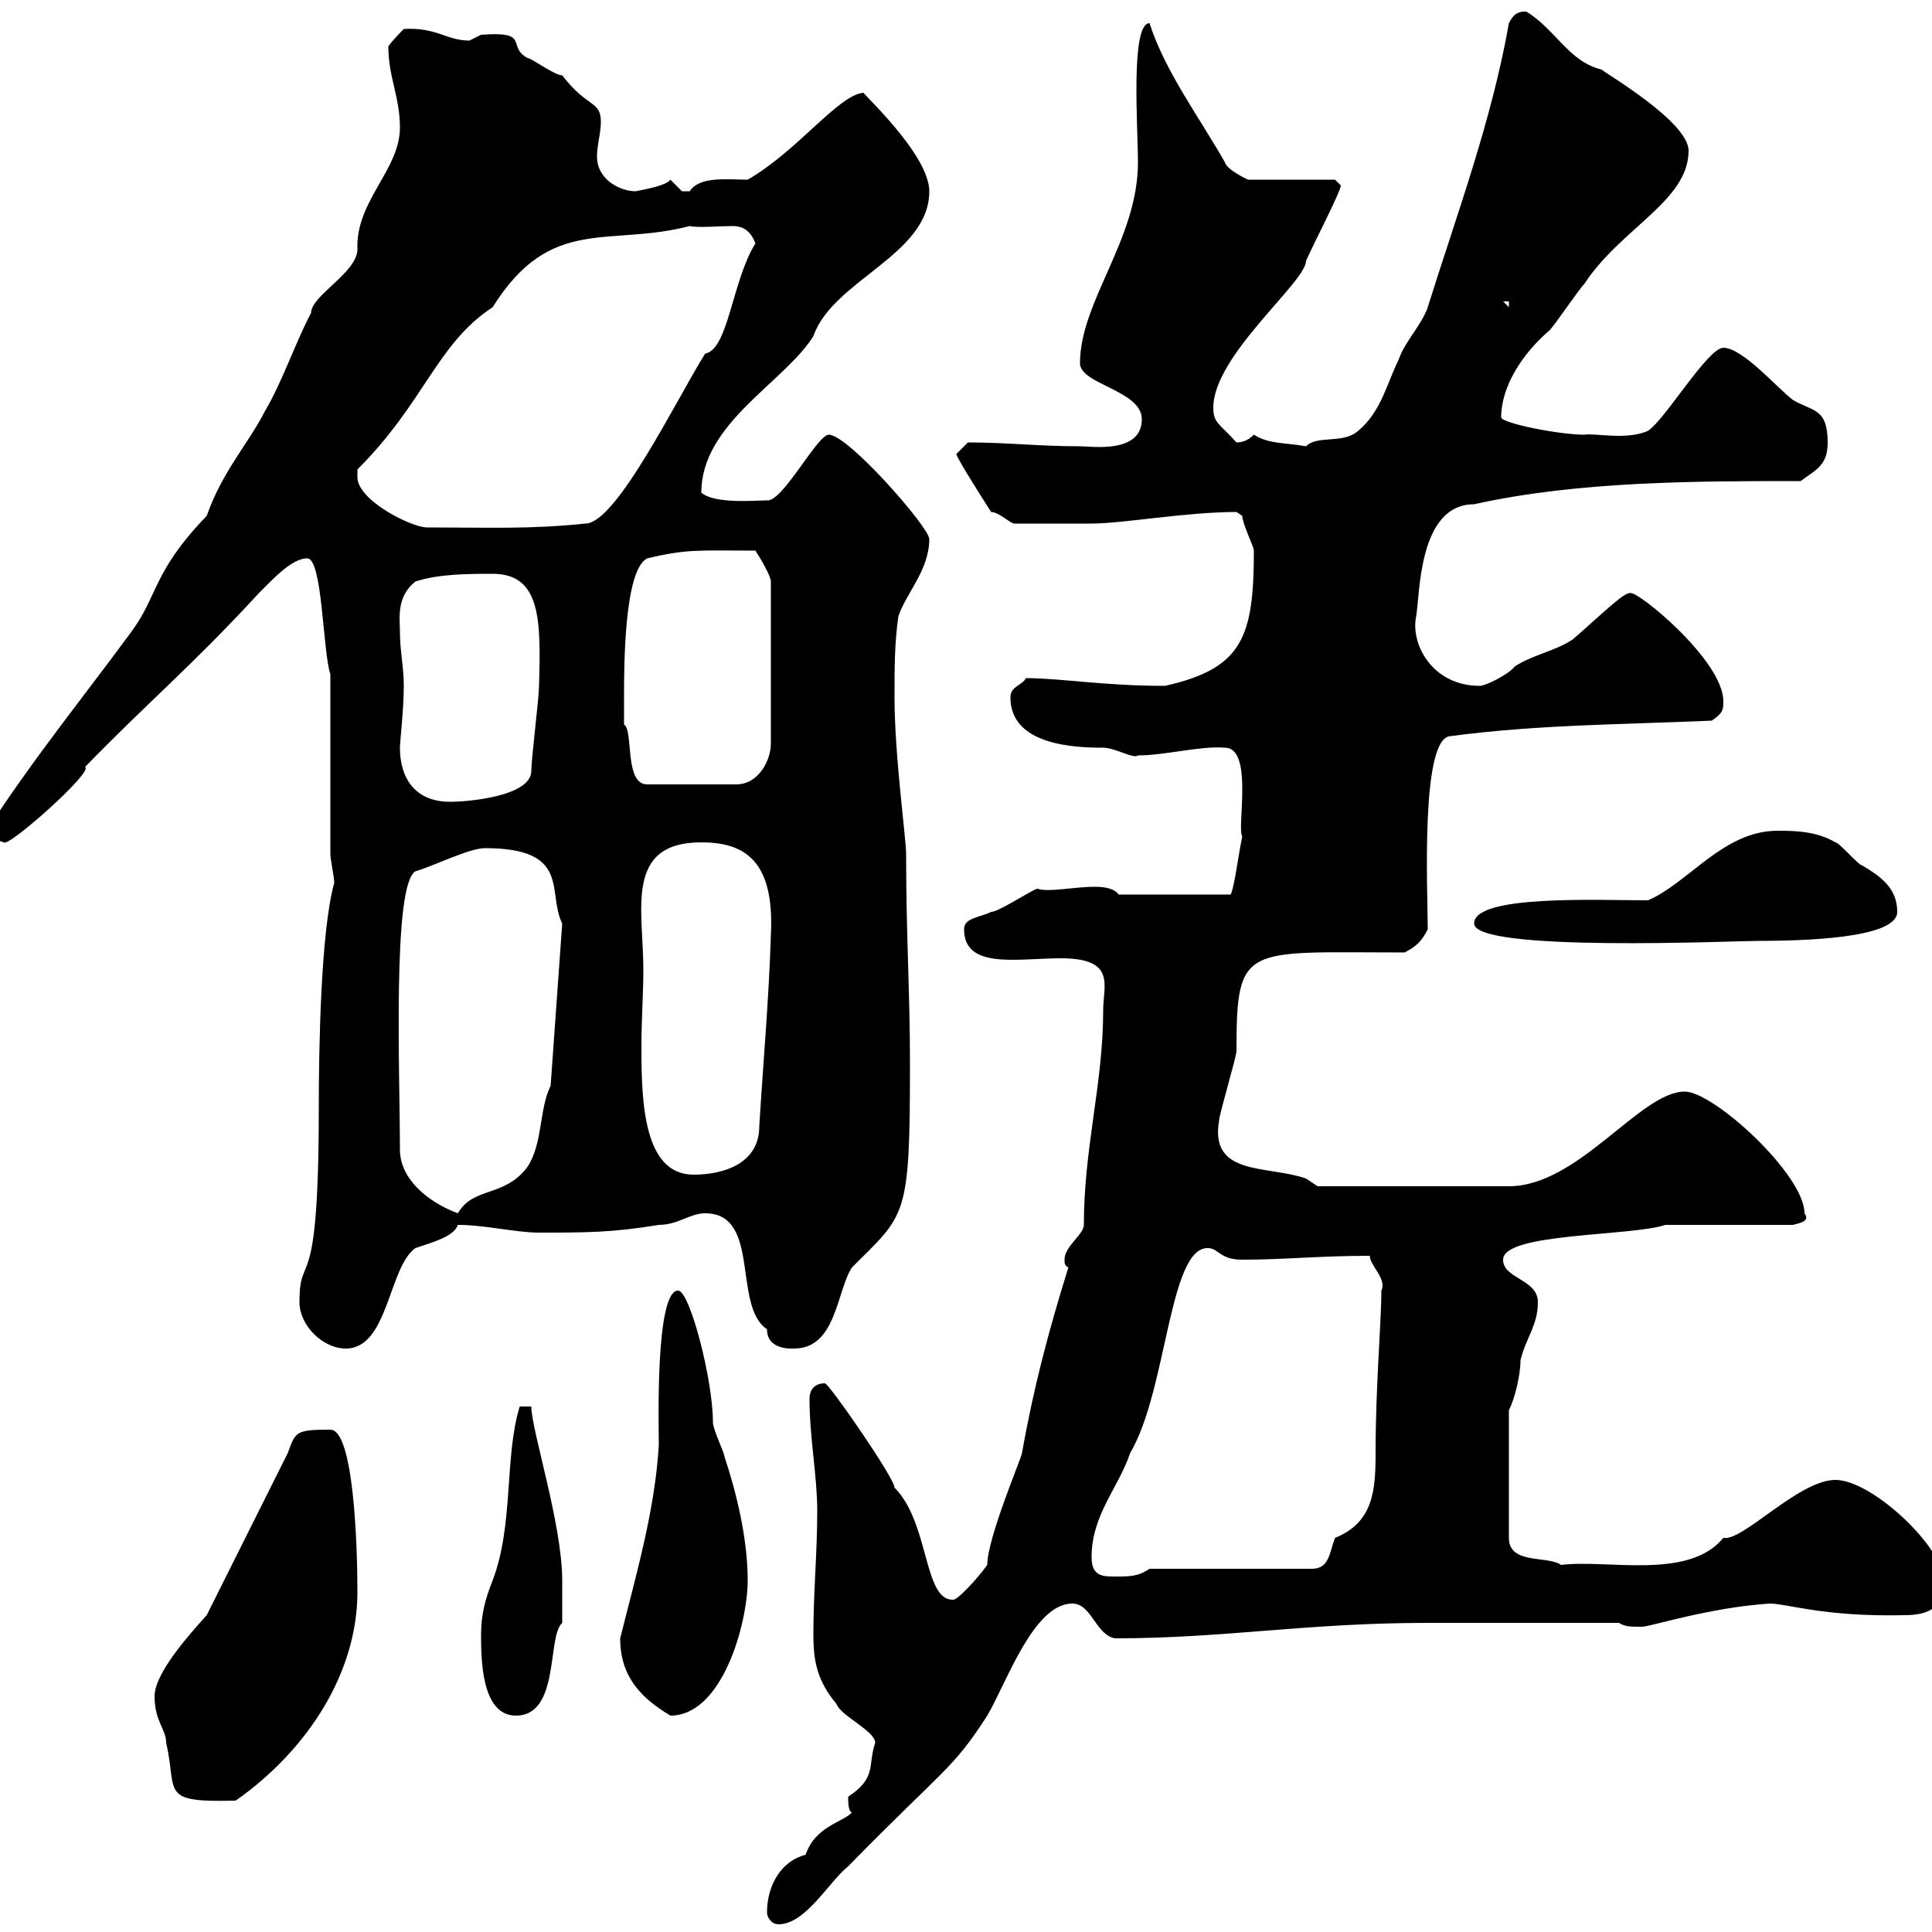 <svg xmlns="http://www.w3.org/2000/svg" xmlns:xlink="http://www.w3.org/1999/xlink" width="300" height="300"><path d="M119.10 297C119.10 297.60 119.70 298.80 120.90 298.80C125.10 298.80 128.70 292.20 131.70 289.80C146.70 274.50 147.90 274.80 153.30 266.40C156.30 261.30 160.50 249 166.50 249C169.50 249 170.10 253.80 173.10 254.40C190.20 254.40 202.80 252 221.70 252L251.40 252C252.30 252.60 253.20 252.60 255 252.60C256.20 252.60 265.50 249.60 274.80 249C277.50 249 283.20 251.10 295.80 250.80C299.40 250.80 302.10 249.60 301.80 245.40C301.80 240.30 290.70 229.80 285 229.80C279.30 229.80 270.60 239.40 267.60 238.80C262.20 245.40 249.60 242.10 242.40 243C240.30 241.50 234.30 243 234.30 238.80L234.30 219C235.20 217.20 236.10 213.60 236.10 211.20C237 207.60 238.80 205.80 238.80 202.20C238.80 198.60 233.40 198.60 233.40 195.60C233.40 191.40 253.20 192 258.60 190.20L278.40 190.20C279.60 189.90 281.10 189.60 280.20 188.40C280.20 182.40 266.10 169.50 261.60 169.50C254.70 169.50 245.10 184.20 234.30 184.20L204.60 184.20C204.60 184.20 202.80 183 202.80 183C196.80 180.90 187.80 182.70 189.30 174C189.30 173.10 192 164.10 192 163.20C192 146.40 193.20 147.90 218.10 147.90C219.90 147 220.80 146.10 221.70 144.30C221.70 138.60 220.50 114.30 225.30 114.30C238.80 112.50 252.30 112.50 265.80 111.90C267.60 110.70 267.60 110.10 267.60 108.90C267.60 102.60 254.40 91.80 253.20 92.10C252.30 91.80 248.70 95.40 244.20 99.30C241.50 101.10 237.90 101.70 235.20 103.50C234.30 104.70 230.70 106.50 229.80 106.50C222.30 106.50 219 99.90 219.90 95.70C220.50 92.40 220.20 78.30 228.90 78.30C245.10 74.70 263.40 74.70 279.60 74.70C282 72.90 283.80 72.30 283.80 68.70C283.80 63.30 281.40 63.90 278.40 62.10C276 60.30 270.60 54 267.60 54C265.20 54 258.60 65.10 255.90 66.90C252.60 68.40 247.50 67.20 246 67.50C242.10 67.50 233.10 65.70 233.10 64.80C233.10 60 236.40 54.90 240.60 51.30C241.50 50.40 245.10 45 246 44.10C251.70 35.40 262.20 31.20 262.20 23.40C262.20 18.90 249.30 11.40 248.70 10.80C243.60 9.60 241.50 4.50 237 1.80C236.10 1.80 235.20 1.80 234.30 3.60C231.60 18.90 226.20 33.30 221.70 47.70C220.80 50.40 218.10 53.10 217.20 55.80C215.40 59.40 214.50 63.90 210.90 66.90C208.50 69 204.60 67.50 202.80 69.30C199.50 68.70 197.10 69 194.70 67.50C193.80 68.40 192.90 68.70 192 68.70C189.30 65.70 188.40 65.70 188.40 63.30C188.40 55.20 202.80 43.80 202.80 40.50C204 37.80 208.20 29.70 208.20 28.80C208.20 28.80 207.30 27.90 207.30 27.90L193.80 27.90C193.80 27.90 190.50 26.40 190.20 25.20C186.30 18.30 180.90 11.10 178.50 3.60C175.50 3.60 176.70 19.80 176.70 25.20C176.70 37.20 167.70 46.80 167.70 56.40C167.70 59.70 177.30 60.60 177.30 65.10C177.30 70.50 169.50 69.30 167.70 69.30C161.40 69.30 156.30 68.70 150.30 68.70C150.30 68.70 148.50 70.50 148.50 70.50C148.50 71.10 153.90 79.50 153.90 79.50C155.10 79.50 156.90 81.30 157.50 81.30C161.40 81.30 166.20 81.30 169.50 81.30C174.30 81.30 184.20 79.50 192 79.50C192 79.50 192.90 80.10 192.90 80.10C192.90 81.30 194.70 84.90 194.70 85.50C194.70 99 192.90 103.80 180.90 106.50C171.30 106.50 164.70 105.30 159.30 105.30C158.70 106.50 156.90 106.50 156.90 108.30C156.90 115.80 167.10 116.10 171.30 116.10C173.10 116.10 176.10 117.90 176.70 117.30C180.90 117.30 186.30 115.80 190.20 116.10C194.70 116.10 192 128.70 192.90 129.90C192.30 132.60 191.70 137.70 191.10 138.90L173.70 138.90C173.10 138 171.60 137.70 170.10 137.70C166.50 137.70 162.90 138.60 161.10 138C160.50 138 155.10 141.60 153.90 141.60C152.10 142.50 149.70 142.50 149.70 144.30C149.70 150.60 158.10 148.80 164.70 148.80C173.40 148.80 171.30 153 171.30 156.90C171.30 168.30 168.30 178.20 168.30 190.20C168.30 191.70 165.30 193.50 165.30 195.60C165.30 196.20 165.30 196.50 165.90 196.80C162.90 206.40 160.50 215.40 158.70 225.60C158.70 226.20 153.30 238.80 153.30 243C151.80 245.10 148.50 248.70 147.90 248.40C143.40 248.40 144.30 236.40 138.90 231C138.90 229.50 128.70 214.80 128.10 214.80C126.30 214.80 125.70 216 125.70 217.20C125.70 223.20 126.90 229.20 126.90 234.60C126.90 241.20 126.30 247.20 126.30 253.80C126.30 258 126.90 261 129.90 264.60C130.50 266.40 135.90 268.80 135.90 270.60C134.70 274.20 136.20 276 131.70 279C131.70 279.60 131.70 281.40 132.30 281.40C131.10 282.90 126.60 283.50 125.10 288C121.50 288.90 119.10 292.50 119.10 297ZM24 263.40C24 267.30 25.80 268.50 25.80 270.60C27.60 278.40 24.60 279.90 36.60 279.60C47.70 271.80 55.50 259.80 55.50 247.20C55.50 239.70 54.90 222 51.30 222C45.90 222 45.90 222.30 44.70 225.60L32.10 250.80C29.40 253.80 24 259.80 24 263.40ZM74.70 253.80C74.70 257.40 74.70 266.40 80.10 266.40C87 266.40 84.90 254.10 87.30 252C87.30 251.40 87.30 247.20 87.30 245.40C87.30 236.70 82.50 222 82.50 218.40L80.70 218.40C78.30 226.20 79.80 236.70 76.50 245.40C75.30 248.40 74.70 250.80 74.70 253.80ZM96.30 254.40C96.30 260.40 99.60 263.70 104.10 266.40C112.20 266.40 116.10 252 116.10 245.40C116.10 238.80 114.30 231.60 112.50 226.20C112.50 225.60 110.70 222 110.70 220.80C110.70 214.20 107.10 200.40 105.30 200.40C101.70 200.40 102.30 221.70 102.30 224.40C101.70 234.60 98.70 244.80 96.30 254.40ZM169.50 241.80C169.50 235.20 173.70 231 175.50 225.60C181.20 216 181.50 193.80 187.50 193.80C189.30 193.80 189.30 195.60 192.90 195.60C199.50 195.60 204.90 195 212.70 195C212.70 196.50 215.40 198.60 214.50 200.40C214.50 205.20 213.60 215.10 213.60 225.60C213.60 231.30 213.30 236.40 207.30 238.80C206.40 241.20 206.40 243.60 203.70 243.60L178.50 243.60C176.70 244.80 175.50 244.80 173.10 244.80C171.30 244.80 169.50 244.80 169.50 241.80ZM46.50 202.20C46.50 205.80 50.10 209.40 53.70 209.40C60.30 209.40 60.30 196.80 64.50 193.80C67.20 192.90 70.50 192 71.10 190.20C75.30 190.20 80.10 191.40 83.70 191.40C90.90 191.40 95.10 191.40 102.30 190.20C105.30 190.20 107.10 188.40 109.50 188.40C118.20 188.40 113.70 202.80 119.10 206.40C119.10 209.70 123 209.40 123.30 209.40C129.90 209.40 129.90 200.40 132.30 196.80C140.70 188.40 141.30 189.30 141.30 165C141.30 154.20 140.70 145.20 140.70 132.60C140.70 130.20 138.90 117.30 138.90 108.30C138.90 103.50 138.90 99.90 139.50 95.70C140.70 92.10 144.30 88.50 144.30 83.70C144.30 81.90 131.70 67.50 128.70 67.50C126.90 67.50 121.50 78 119.10 77.70C117.30 77.70 111 78.30 108.90 76.50C108.90 65.70 121.80 59.40 126.30 52.20C129.30 43.50 144.30 39.60 144.30 29.70C144.30 24 133.80 14.40 134.10 14.40C130.20 14.70 123.90 23.40 116.10 27.90C113.10 27.90 108.60 27.30 107.10 29.70C107.10 29.70 107.10 29.70 105.90 29.70C105.90 29.70 104.10 27.90 104.10 27.90C103.50 28.80 100.20 29.40 98.70 29.70C96.30 29.70 92.70 27.90 92.70 24.30C92.70 22.50 93.30 20.70 93.30 18.90C93.30 15.60 91.20 16.80 87.30 11.70C86.10 11.70 82.50 9 81.90 9C78.60 7.20 82.50 4.80 74.70 5.40C74.70 5.40 72.90 6.30 72.90 6.30C69.30 6.30 67.80 4.20 62.70 4.50C62.70 4.50 60.90 6.30 60.30 7.20C60.30 12 62.10 15 62.10 19.80C62.10 26.40 55.20 31.20 55.50 38.70C55.50 42.30 48.30 45.90 48.30 48.60C45.90 53.10 43.80 59.40 41.10 63.90C38.70 68.70 34.50 73.20 32.10 80.10C23.70 88.80 24.60 92.40 20.40 98.10C12.90 108.30 5.10 117.90-2.10 129C-2.10 129-2.10 129-2.10 129.90C-2.10 129.90 0.60 130.80 0.60 130.80C1.20 131.70 14.70 119.70 13.20 119.10C22.80 109.20 29.70 103.50 40.20 92.10C42.30 90 45.30 86.70 47.70 86.70C50.10 86.70 50.10 101.10 51.30 104.70L51.30 132.60C51.30 133.50 51.90 136.20 51.90 137.10C49.80 144.60 49.50 162.90 49.50 172.20C49.50 202.50 46.50 193.80 46.50 202.20ZM62.10 178.50C62.10 166.80 60.90 137.40 64.50 135.30C67.50 134.40 72.90 131.70 75.30 131.70C88.80 131.70 84.90 138.60 87.30 143.40L85.50 168.60C83.70 172.20 84.30 177.60 81.90 181.20C78.30 186 73.50 184.20 71.10 188.40C66.30 186.60 62.10 183 62.10 178.50ZM99.90 150.60C99.90 141.30 96.90 130.80 108.90 130.80C115.50 130.80 120.30 133.50 119.70 145.20C119.40 155.10 118.50 165 117.90 174.90C117.90 180.60 112.50 182.40 107.70 182.40C99.90 182.40 99.60 171 99.60 162.60C99.60 158.40 99.90 154.20 99.90 150.60ZM228.90 143.40C228.90 147.90 269.40 146.10 273 146.10C283.50 146.10 294.60 145.20 294.60 141.60C294.60 138 292.20 136.20 289.20 134.40C288.60 134.40 285.60 130.80 285 130.80C282 129 278.40 129 276 129C267.60 129 262.20 137.10 255.90 139.80C248.10 139.80 228.90 138.90 228.90 143.40ZM62.10 116.10C62.10 115.20 62.70 110.10 62.70 106.50C62.70 103.50 62.10 101.10 62.10 98.10C62.10 96 61.50 92.70 64.50 90.30C68.10 89.10 72.90 89.10 76.50 89.10C84 89.10 84 96.30 83.70 106.50C83.70 108.30 82.50 117.90 82.50 119.70C82.50 123.60 72.90 124.50 69.90 124.50C64.50 124.50 62.10 120.90 62.10 116.10ZM96.90 108.30C96.90 103.50 96.90 88.50 100.50 86.70C106.80 85.20 108.60 85.50 117.30 85.50C117.90 86.40 119.70 89.40 119.70 90.30L119.70 115.50C119.70 117.90 117.90 121.80 114.30 121.80L100.50 121.80C96.90 121.80 98.40 113.40 96.90 112.50C96.90 112.50 96.90 108.90 96.90 108.30ZM55.50 74.10C55.50 74.10 55.50 72.90 55.50 72.90C66 62.40 67.80 53.40 76.50 47.70C85.50 33.30 94.50 38.40 107.10 35.10C108.30 35.40 111.90 35.10 113.70 35.10C114.90 35.10 116.40 35.40 117.30 37.80C113.70 43.50 113.10 54.30 109.50 54.90C105 62.10 95.70 81.30 90.90 81.30C82.20 82.20 76.20 81.90 66.30 81.90C63.90 81.90 55.50 77.70 55.50 74.10ZM233.40 46.80L234.30 46.80L234.30 47.70Z"/></svg>